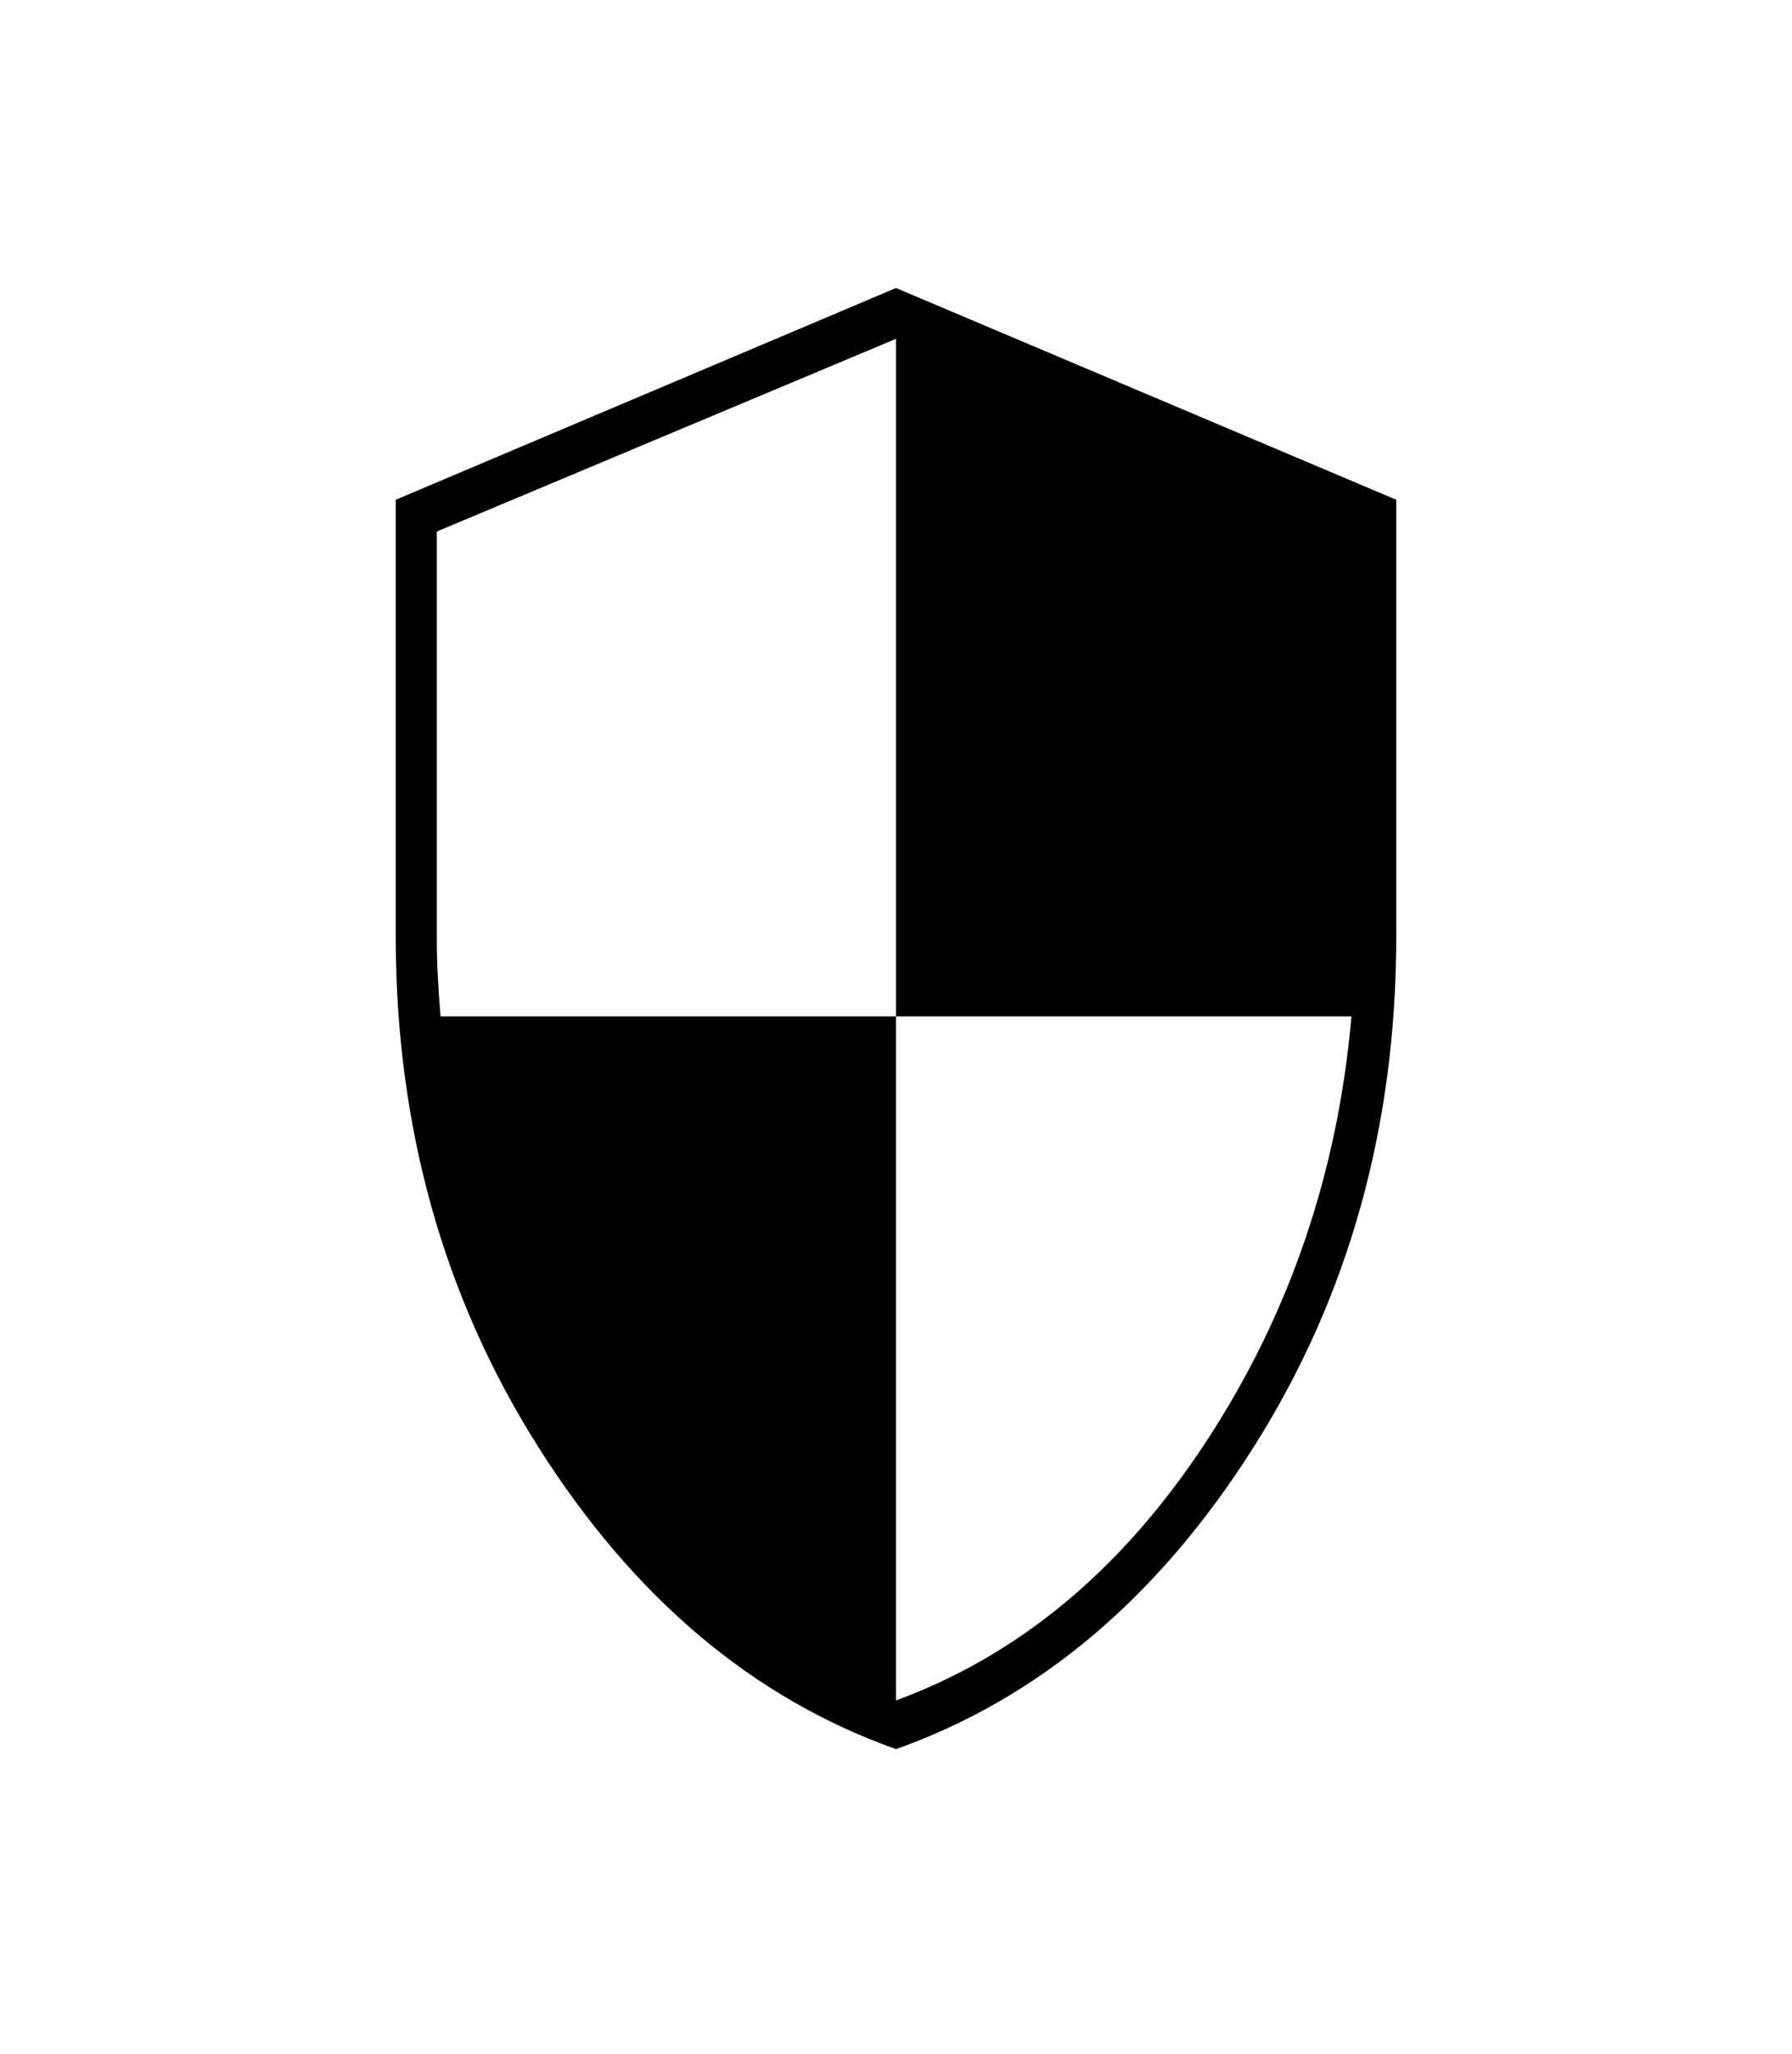<?xml version="1.0" encoding="UTF-8"?> <svg xmlns="http://www.w3.org/2000/svg" width="48" height="55" viewBox="0 0 48 55" fill="none"><path d="M24 46.843C20.166 45.482 16.975 42.789 14.425 38.762C11.875 34.736 10.6 30.17 10.6 25.066V13.384L24 7.713L37.4 13.384V25.066C37.4 30.17 36.125 34.736 33.575 38.762C31.025 42.789 27.833 45.482 24 46.843ZM24 45.539C27.3 44.329 30.066 42.023 32.3 38.62C34.533 35.218 35.833 31.418 36.2 27.221H24V9.074L11.7 14.235V25.066C11.7 25.444 11.708 25.794 11.725 26.116C11.741 26.437 11.766 26.805 11.8 27.221H24V45.539Z" fill="black"></path></svg> 